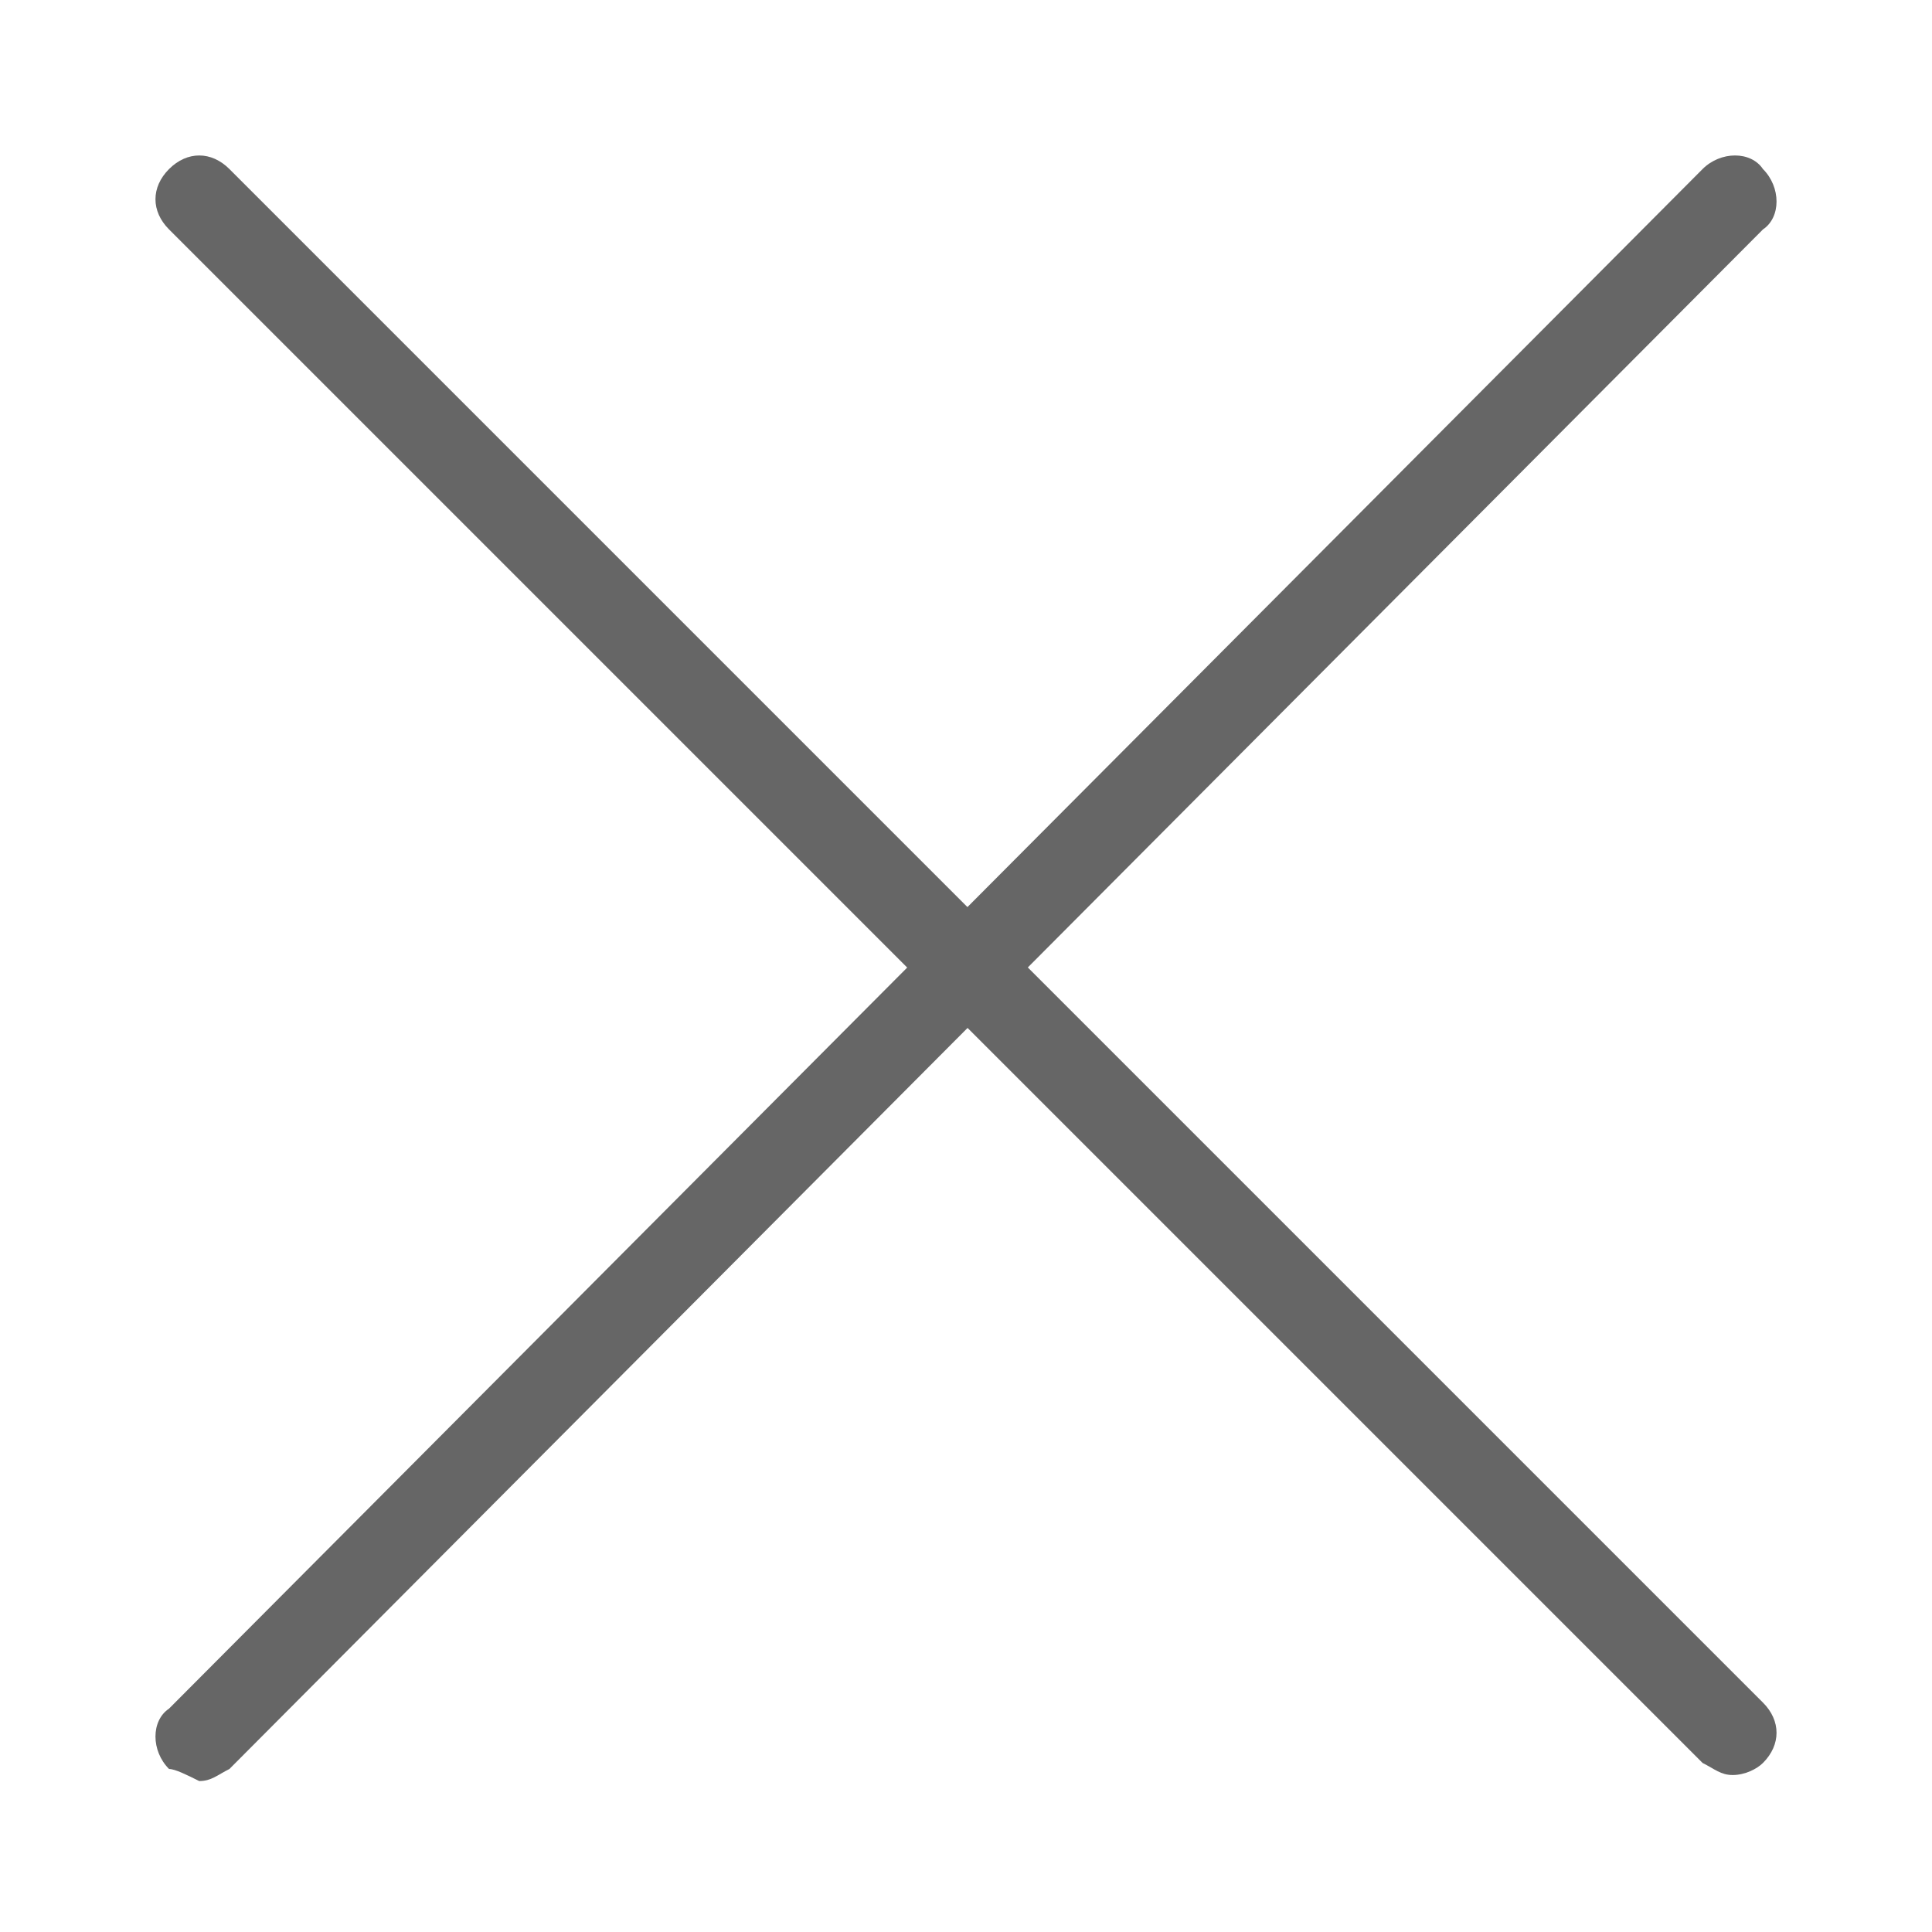 <?xml version="1.0" encoding="utf-8"?>
<!-- Generator: Adobe Illustrator 23.0.0, SVG Export Plug-In . SVG Version: 6.00 Build 0)  -->
<svg version="1.1" id="Layer_1" xmlns="http://www.w3.org/2000/svg" xmlns:xlink="http://www.w3.org/1999/xlink" x="0px" y="0px"
	 viewBox="0 0 32 32" style="enable-background:new 0 0 32 32;" xml:space="preserve">
<style type="text/css">
	.st0{fill:#666666;}
</style>
<g>
	<path class="st0" d="M28.7,29.4c-0.2,0-0.3-0.1-0.5-0.2L2.8,3.8c-0.3-0.3-0.3-0.7,0-1s0.7-0.3,1,0l25.4,25.4c0.3,0.3,0.3,0.7,0,1
		C29.1,29.3,28.9,29.4,28.7,29.4z"/>
</g>
<g>
	<path class="st0" d="M2.8,29.3c-0.3-0.3-0.3-0.8,0-1L28.2,2.8c0.3-0.3,0.8-0.3,1,0c0.3,0.3,0.3,0.8,0,1L3.8,29.3
		c-0.2,0.1-0.3,0.2-0.5,0.2C3.1,29.4,2.9,29.3,2.8,29.3z"/>
</g>
</svg>
